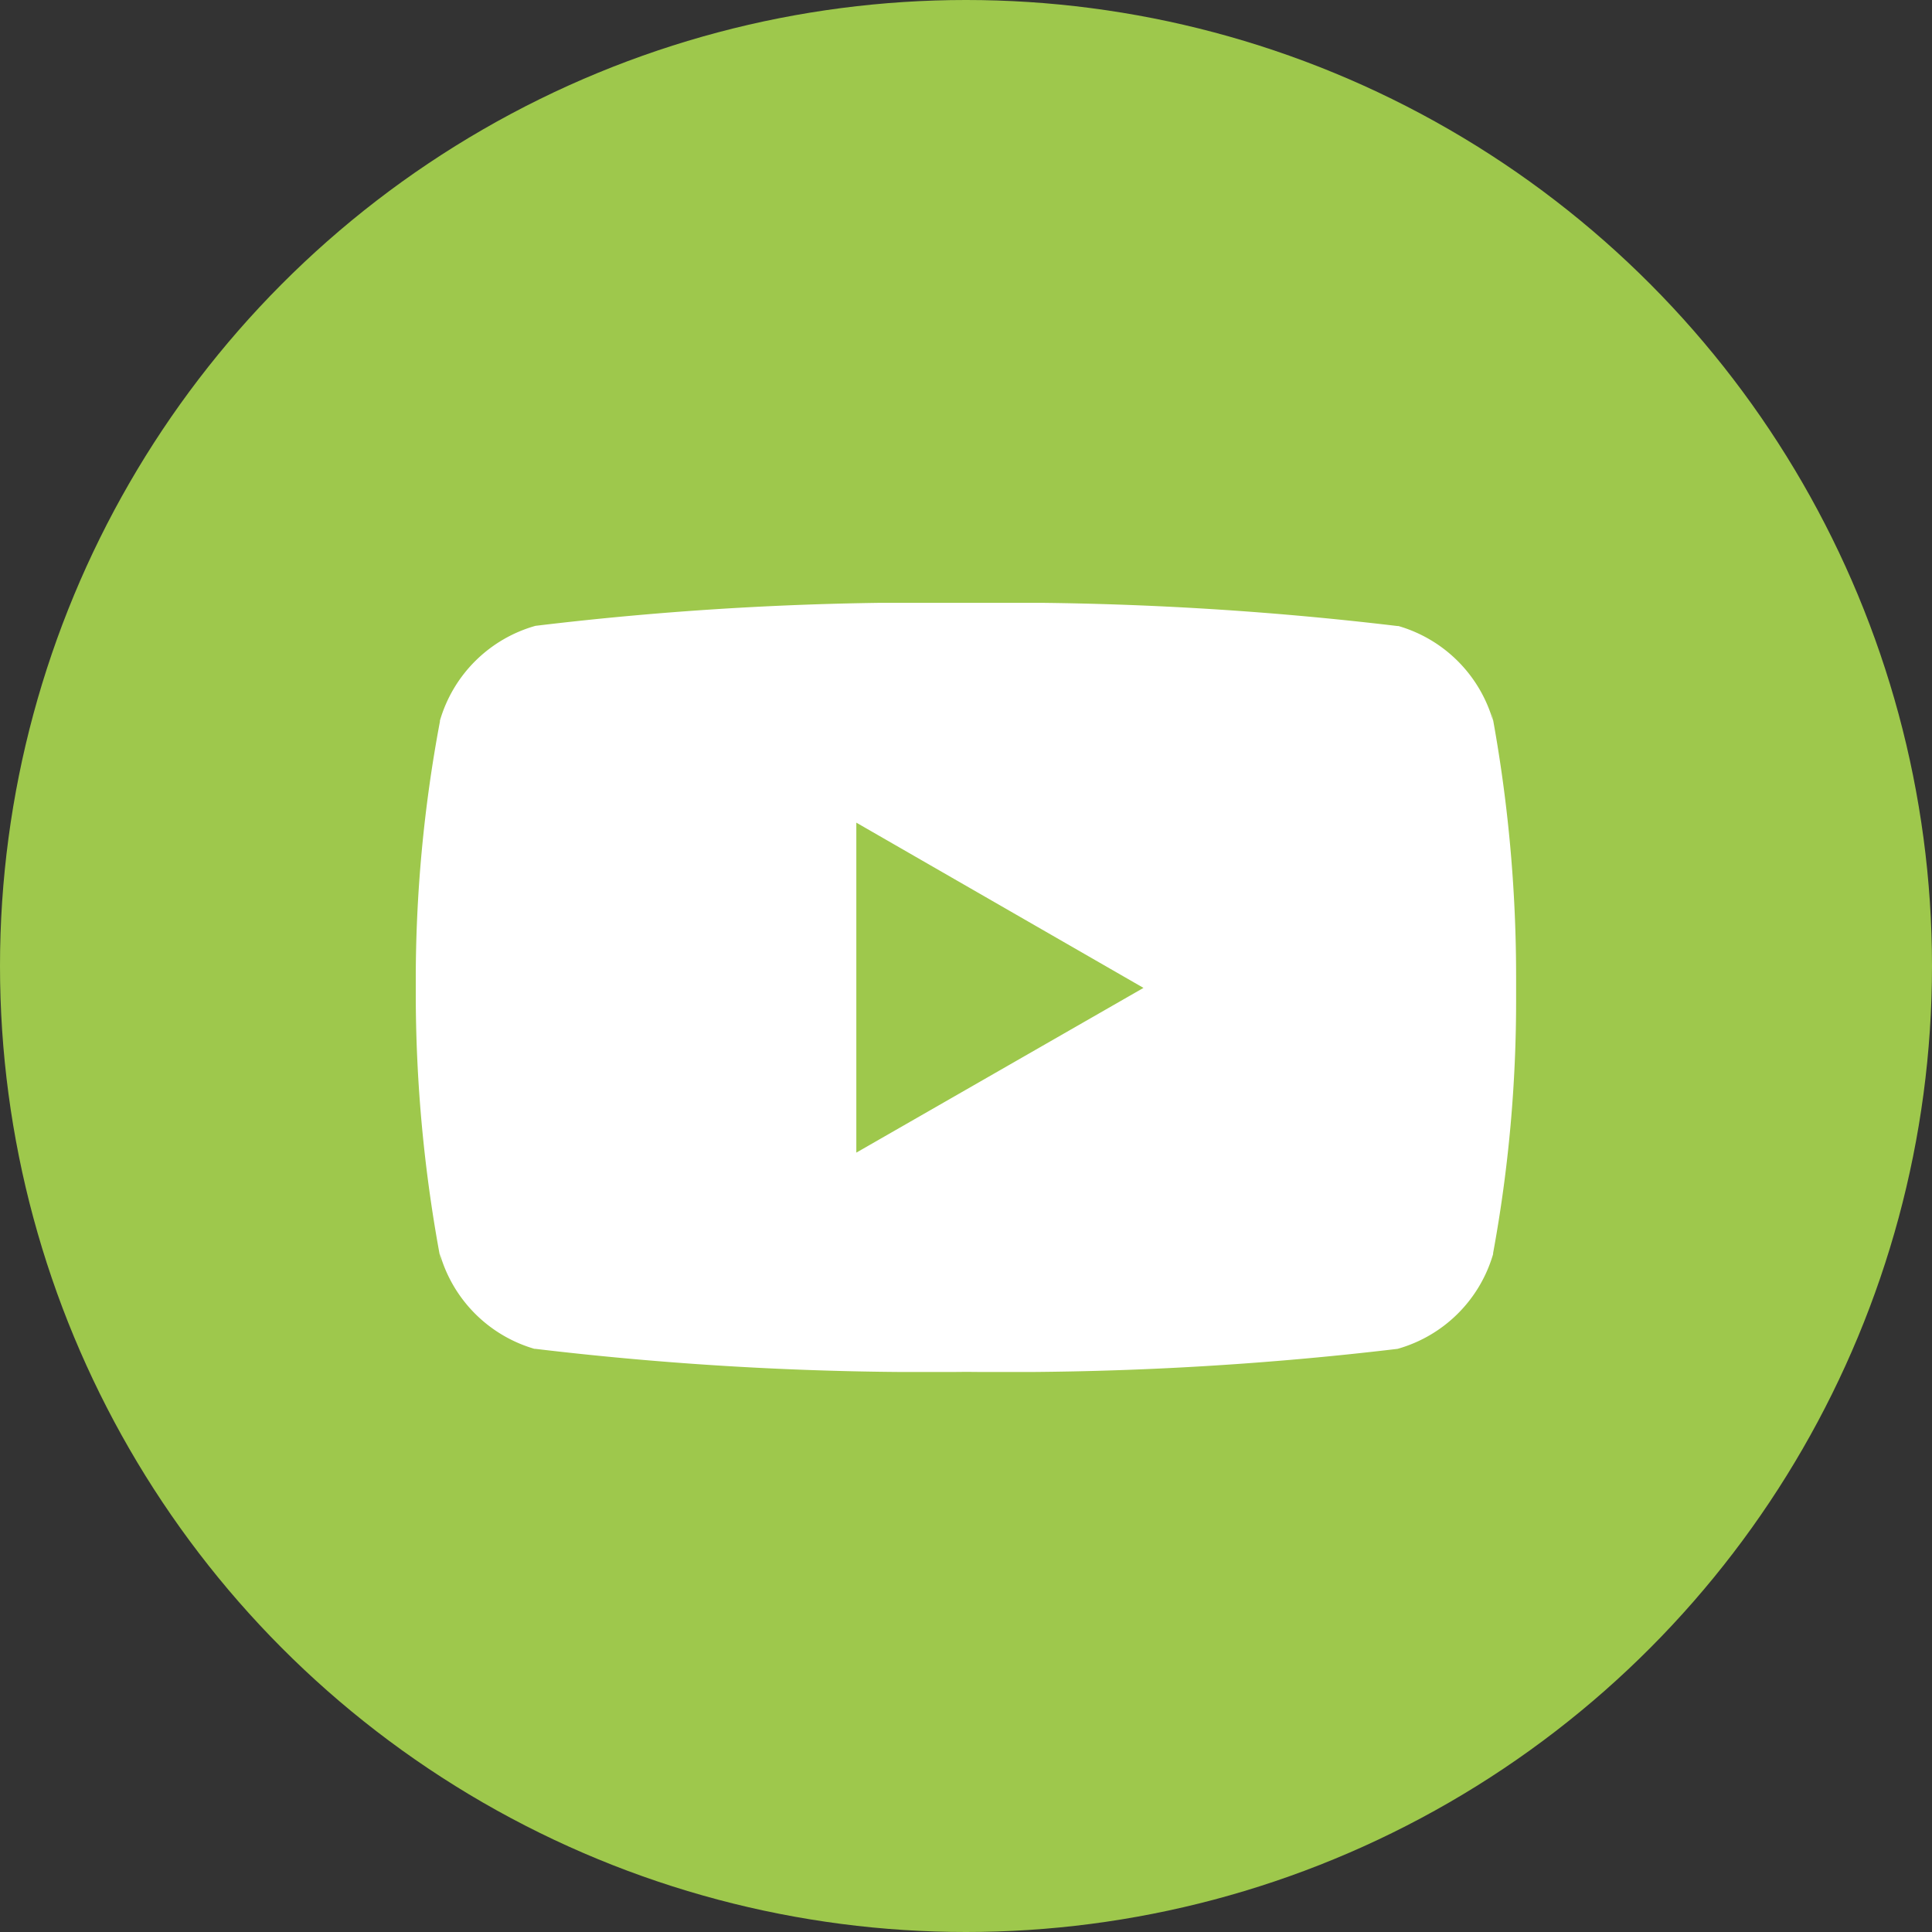 <svg id="youtube_icon" xmlns="http://www.w3.org/2000/svg" xmlns:xlink="http://www.w3.org/1999/xlink" width="30" height="30" viewBox="0 0 30 30">
  <rect x="0" y="0" width="30" height="30" fill="#333333" stroke="none"/>
  <defs>
    <clipPath id="clip-path">
      <rect id="長方形_2656" data-name="長方形 2656" width="17.088" height="11.943" fill="none"/>
    </clipPath>
  </defs>
  <circle id="楕円形_38" data-name="楕円形 38" cx="15" cy="15" r="15" fill="#9ec84c"/>
  <g id="グループ_2229" data-name="グループ 2229" transform="translate(6.456 9.361)">
    <g id="グループ_2228" data-name="グループ 2228" transform="translate(0 0)" clip-path="url(#clip-path)">
      <path id="パス_11357" data-name="パス 11357" d="M16.731,1.844A2.153,2.153,0,0,0,15.259.36l-.015,0A51.335,51.335,0,0,0,8.552,0,50.194,50.194,0,0,0,1.859.357,2.153,2.153,0,0,0,.375,1.829l0,.015A21.665,21.665,0,0,0,0,5.9v.15a22.392,22.392,0,0,0,.394,4.191L.372,10.1a2.153,2.153,0,0,0,1.472,1.484l.015,0a51.228,51.228,0,0,0,6.693.357,51.35,51.35,0,0,0,6.693-.357,2.153,2.153,0,0,0,1.484-1.472l0-.015a21.619,21.619,0,0,0,.357-3.969c0-.053,0-.106,0-.159v.008c0-.049,0-.108,0-.166a22.356,22.356,0,0,0-.378-4.106l.021.138h0M6.841,8.537V3.413L11.3,5.979,6.841,8.537" transform="translate(0 0)" fill="#fff"/>
    </g>
  </g>
</svg>
